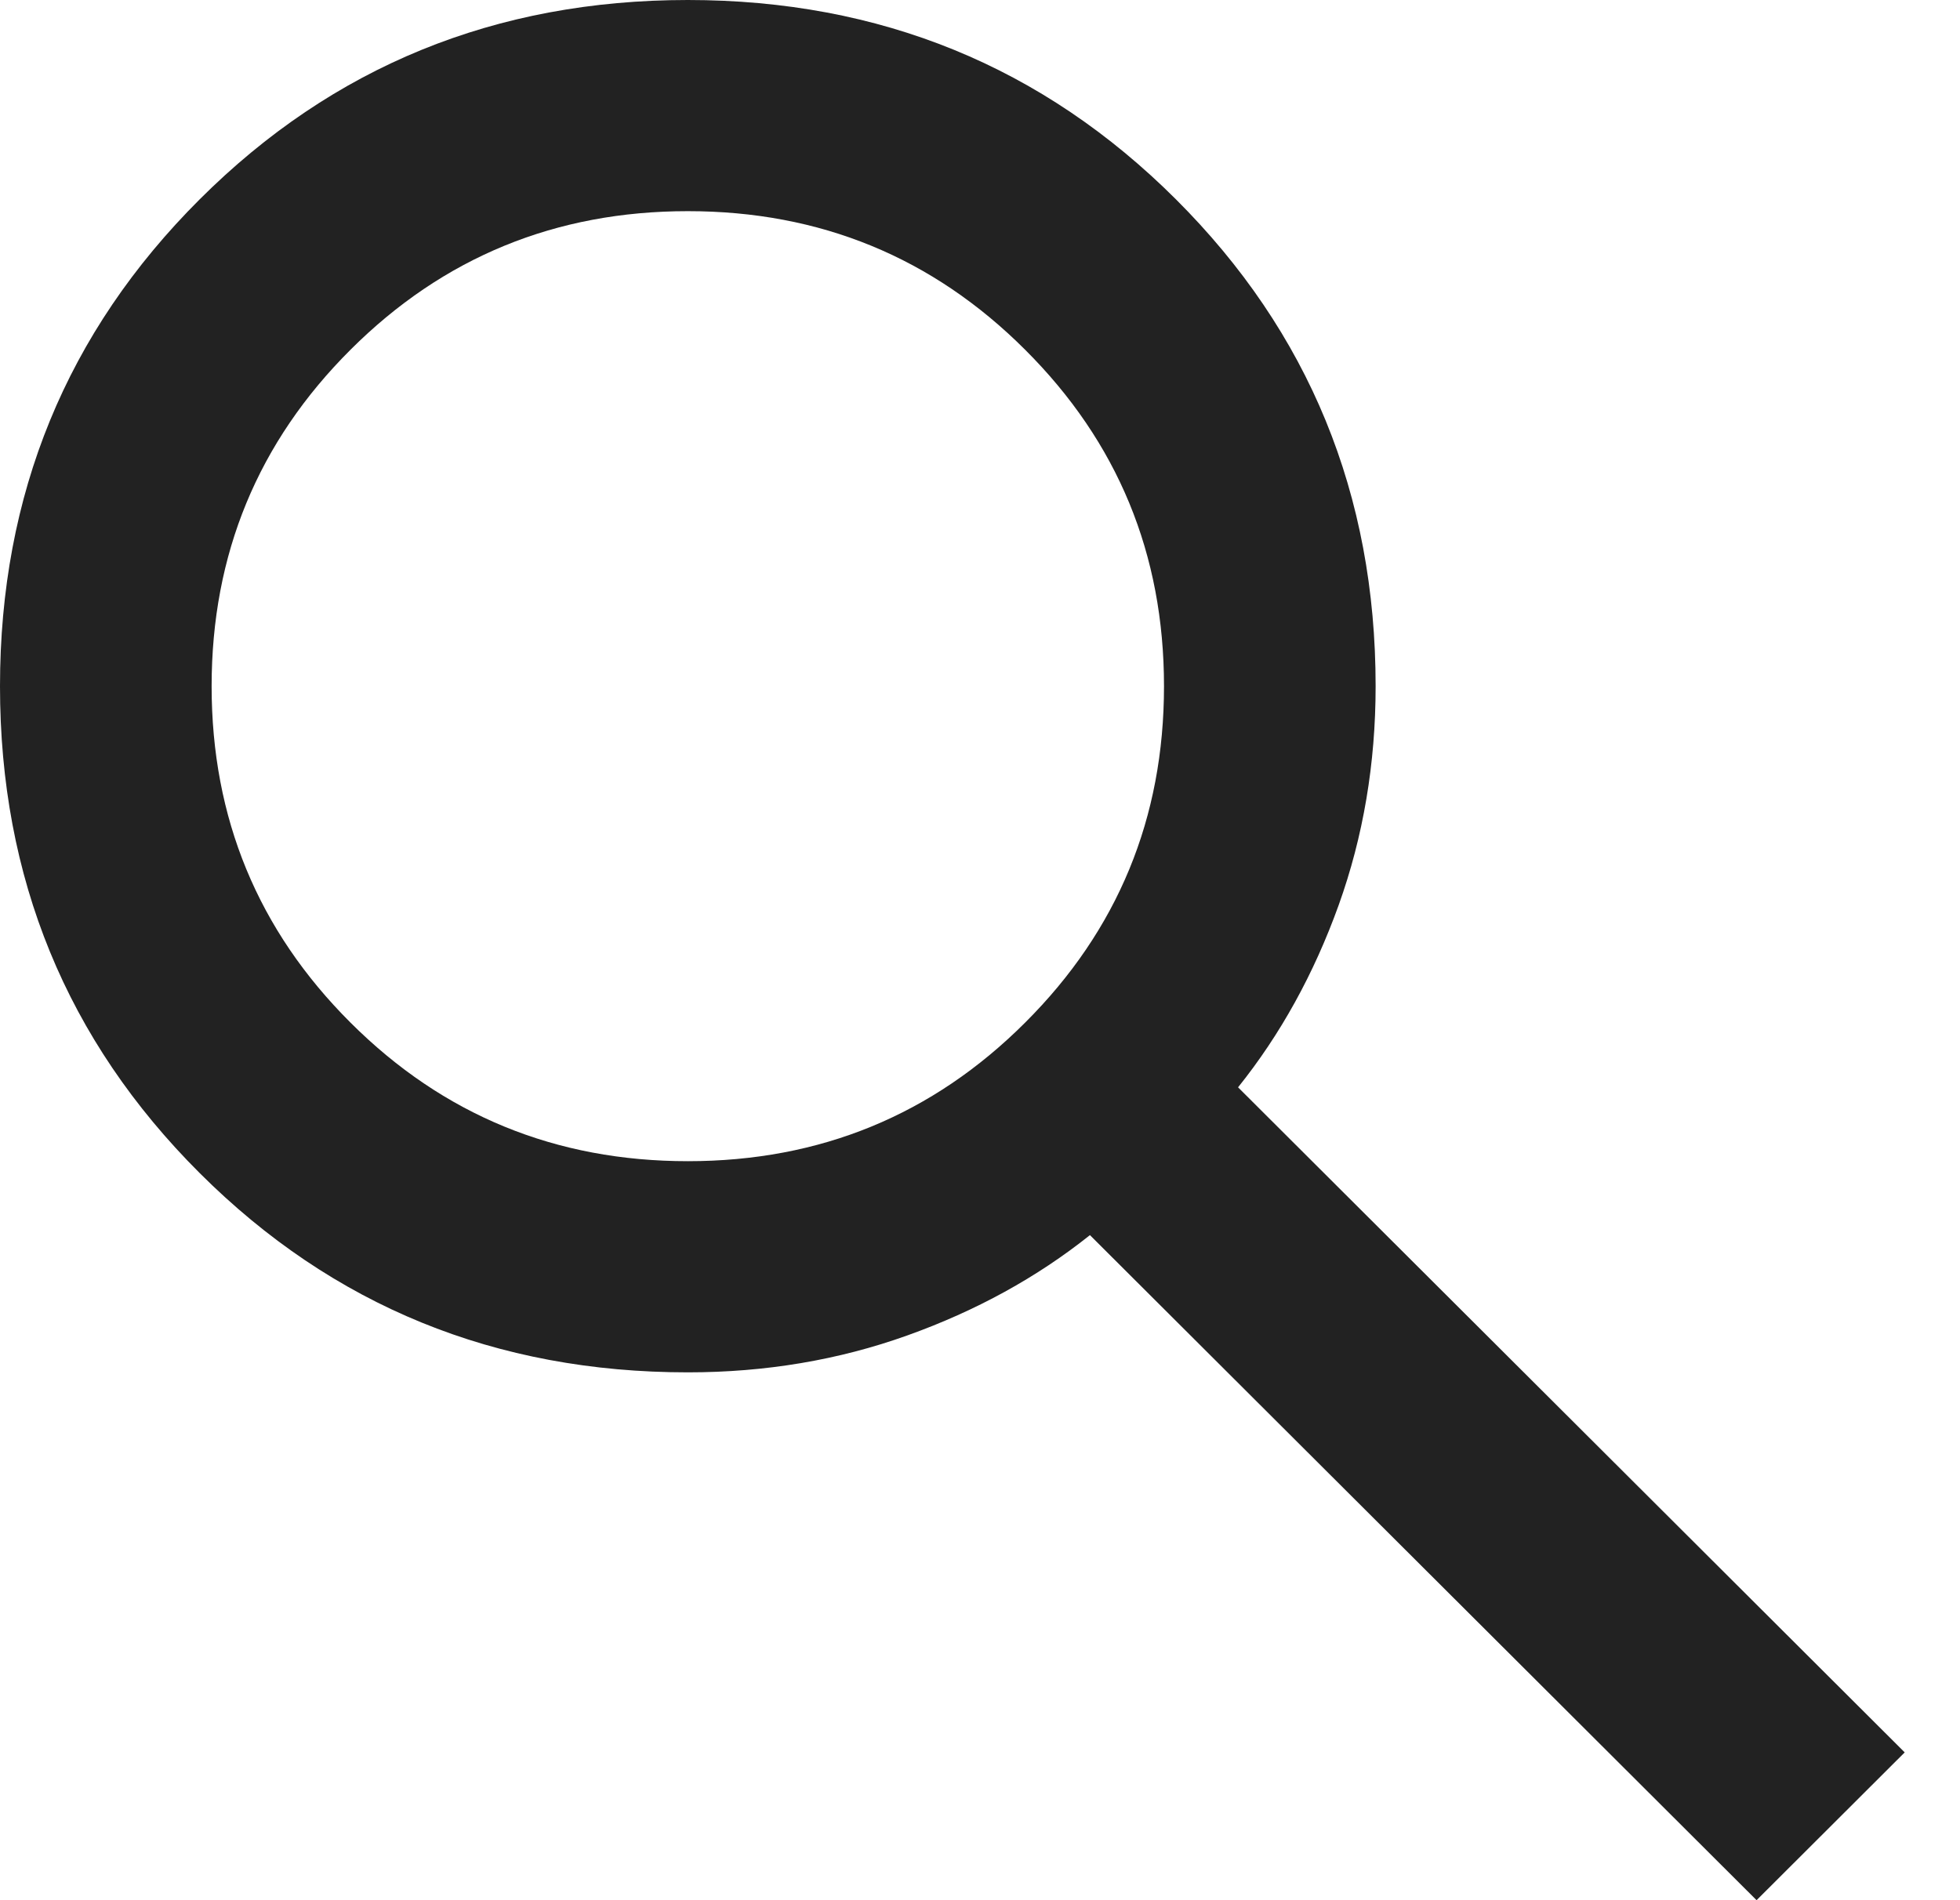 <?xml version="1.0" encoding="UTF-8"?> <svg xmlns="http://www.w3.org/2000/svg" width="33" height="32" viewBox="0 0 33 32" fill="none"><path d="M29.575 32L18.351 20.8C17.46 21.511 16.436 22.074 15.277 22.489C14.119 22.904 12.887 23.111 11.581 23.111C8.344 23.111 5.605 21.993 3.363 19.756C1.121 17.519 0 14.785 0 11.556C0 8.326 1.121 5.593 3.363 3.356C5.605 1.119 8.344 0 11.581 0C14.817 0 17.556 1.119 19.798 3.356C22.04 5.593 23.161 8.326 23.161 11.556C23.161 12.859 22.953 14.089 22.538 15.245C22.122 16.4 21.558 17.422 20.845 18.311L32.069 29.511L29.575 32ZM11.581 19.555C13.808 19.555 15.701 18.778 17.259 17.222C18.819 15.667 19.598 13.778 19.598 11.556C19.598 9.333 18.819 7.444 17.259 5.889C15.701 4.333 13.808 3.556 11.581 3.556C9.354 3.556 7.461 4.333 5.902 5.889C4.343 7.444 3.563 9.333 3.563 11.556C3.563 13.778 4.343 15.667 5.902 17.222C7.461 18.778 9.354 19.555 11.581 19.555Z" fill="#222222"></path></svg> 